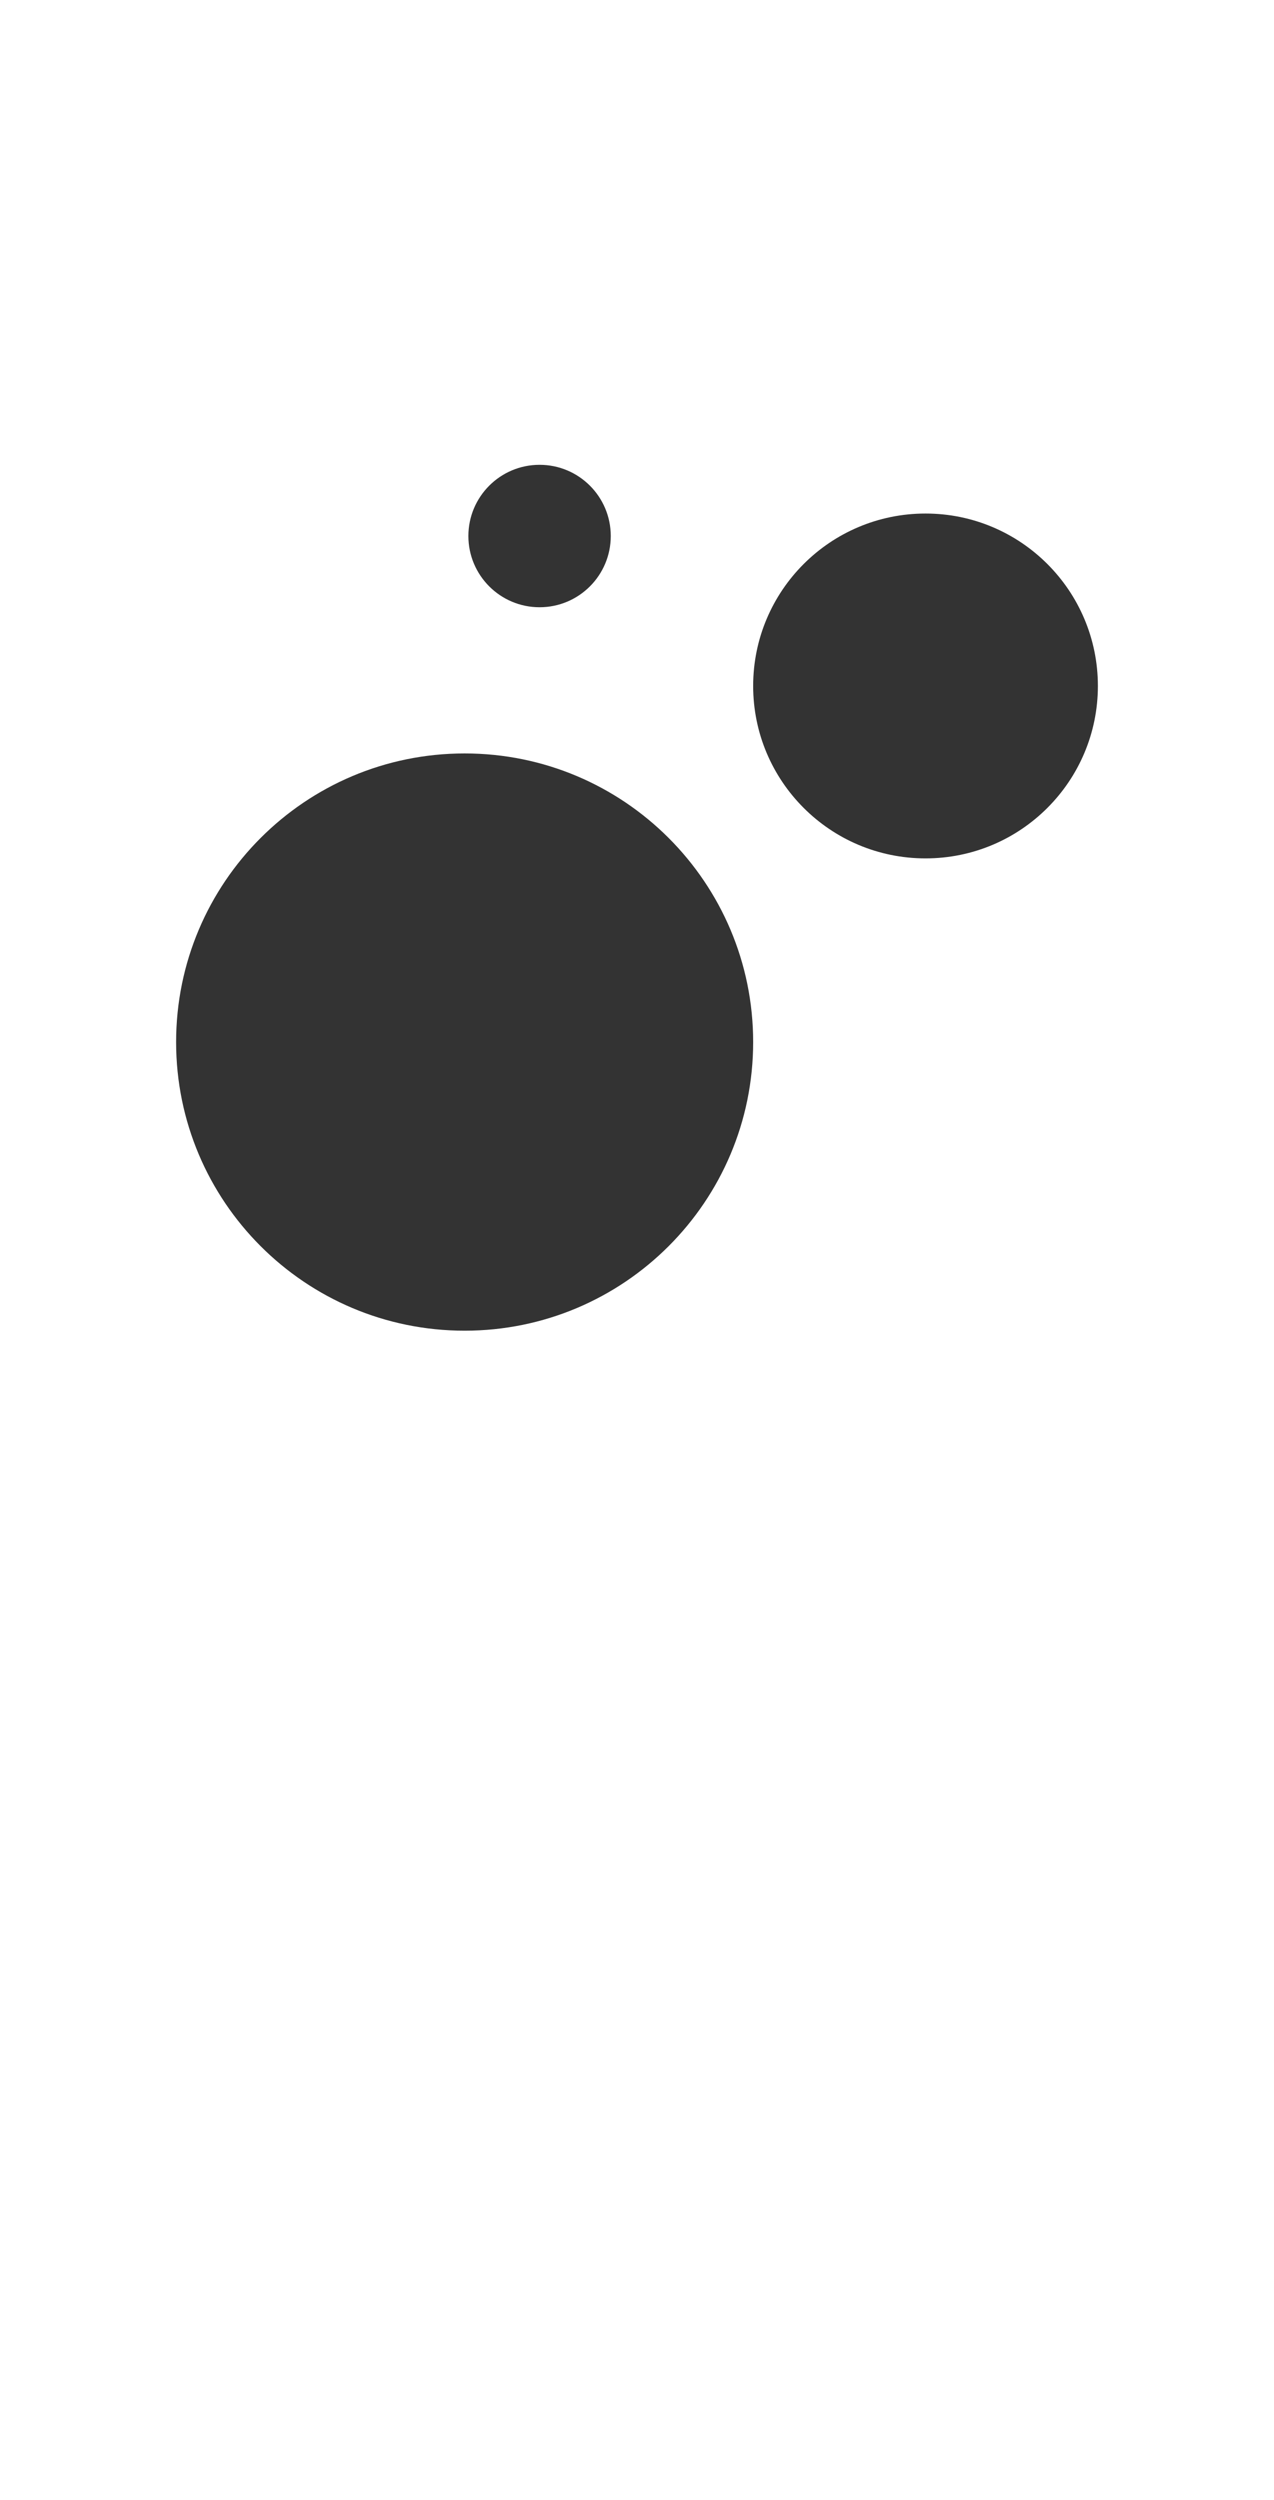 <?xml version="1.0" encoding="UTF-8"?> <svg xmlns="http://www.w3.org/2000/svg" width="340" height="667" viewBox="0 0 340 667" fill="none"><rect x="0" y="0" width="340" height="667" fill="#333333" stroke="none"/><path fill-rule="evenodd" clip-rule="evenodd" d="M340 0H0V667H340V0ZM144 162C154.493 162 163 153.493 163 143C163 132.507 154.493 124 144 124C133.507 124 125 132.507 125 143C125 153.493 133.507 162 144 162ZM247 229C272.405 229 293 208.405 293 183C293 157.595 272.405 137 247 137C221.595 137 201 157.595 201 183C201 208.405 221.595 229 247 229ZM201 278C201 320.526 166.526 355 124 355C81.474 355 47 320.526 47 278C47 235.474 81.474 201 124 201C166.526 201 201 235.474 201 278Z" fill="white"></path></svg> 